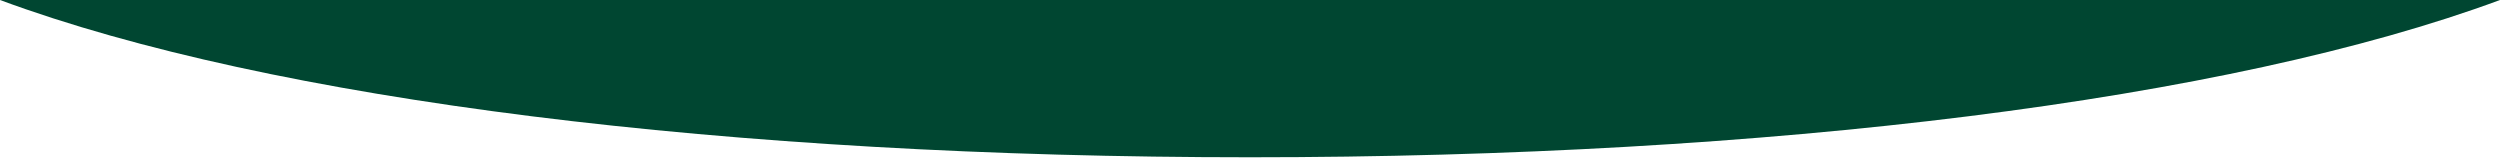 <?xml version="1.0" encoding="utf-8"?>
<!-- Generator: Adobe Illustrator 23.0.1, SVG Export Plug-In . SVG Version: 6.00 Build 0)  -->
<svg version="1.1" id="Calque_1" xmlns="http://www.w3.org/2000/svg" xmlns:xlink="http://www.w3.org/1999/xlink" x="0px" y="0px"
	 viewBox="0 0 375 25" style="enable-background:new 0 0 375 25;" xml:space="preserve" preserveAspectRatio="none" >
<style type="text/css">
	.st0{fill:#004631;}
</style>
<g>
	<path class="st0" d="M375,0H0c40.707,15.06,109.494,23.591,187.5,23.591S334.293,15.06,375,0z"/>
</g>
</svg>
